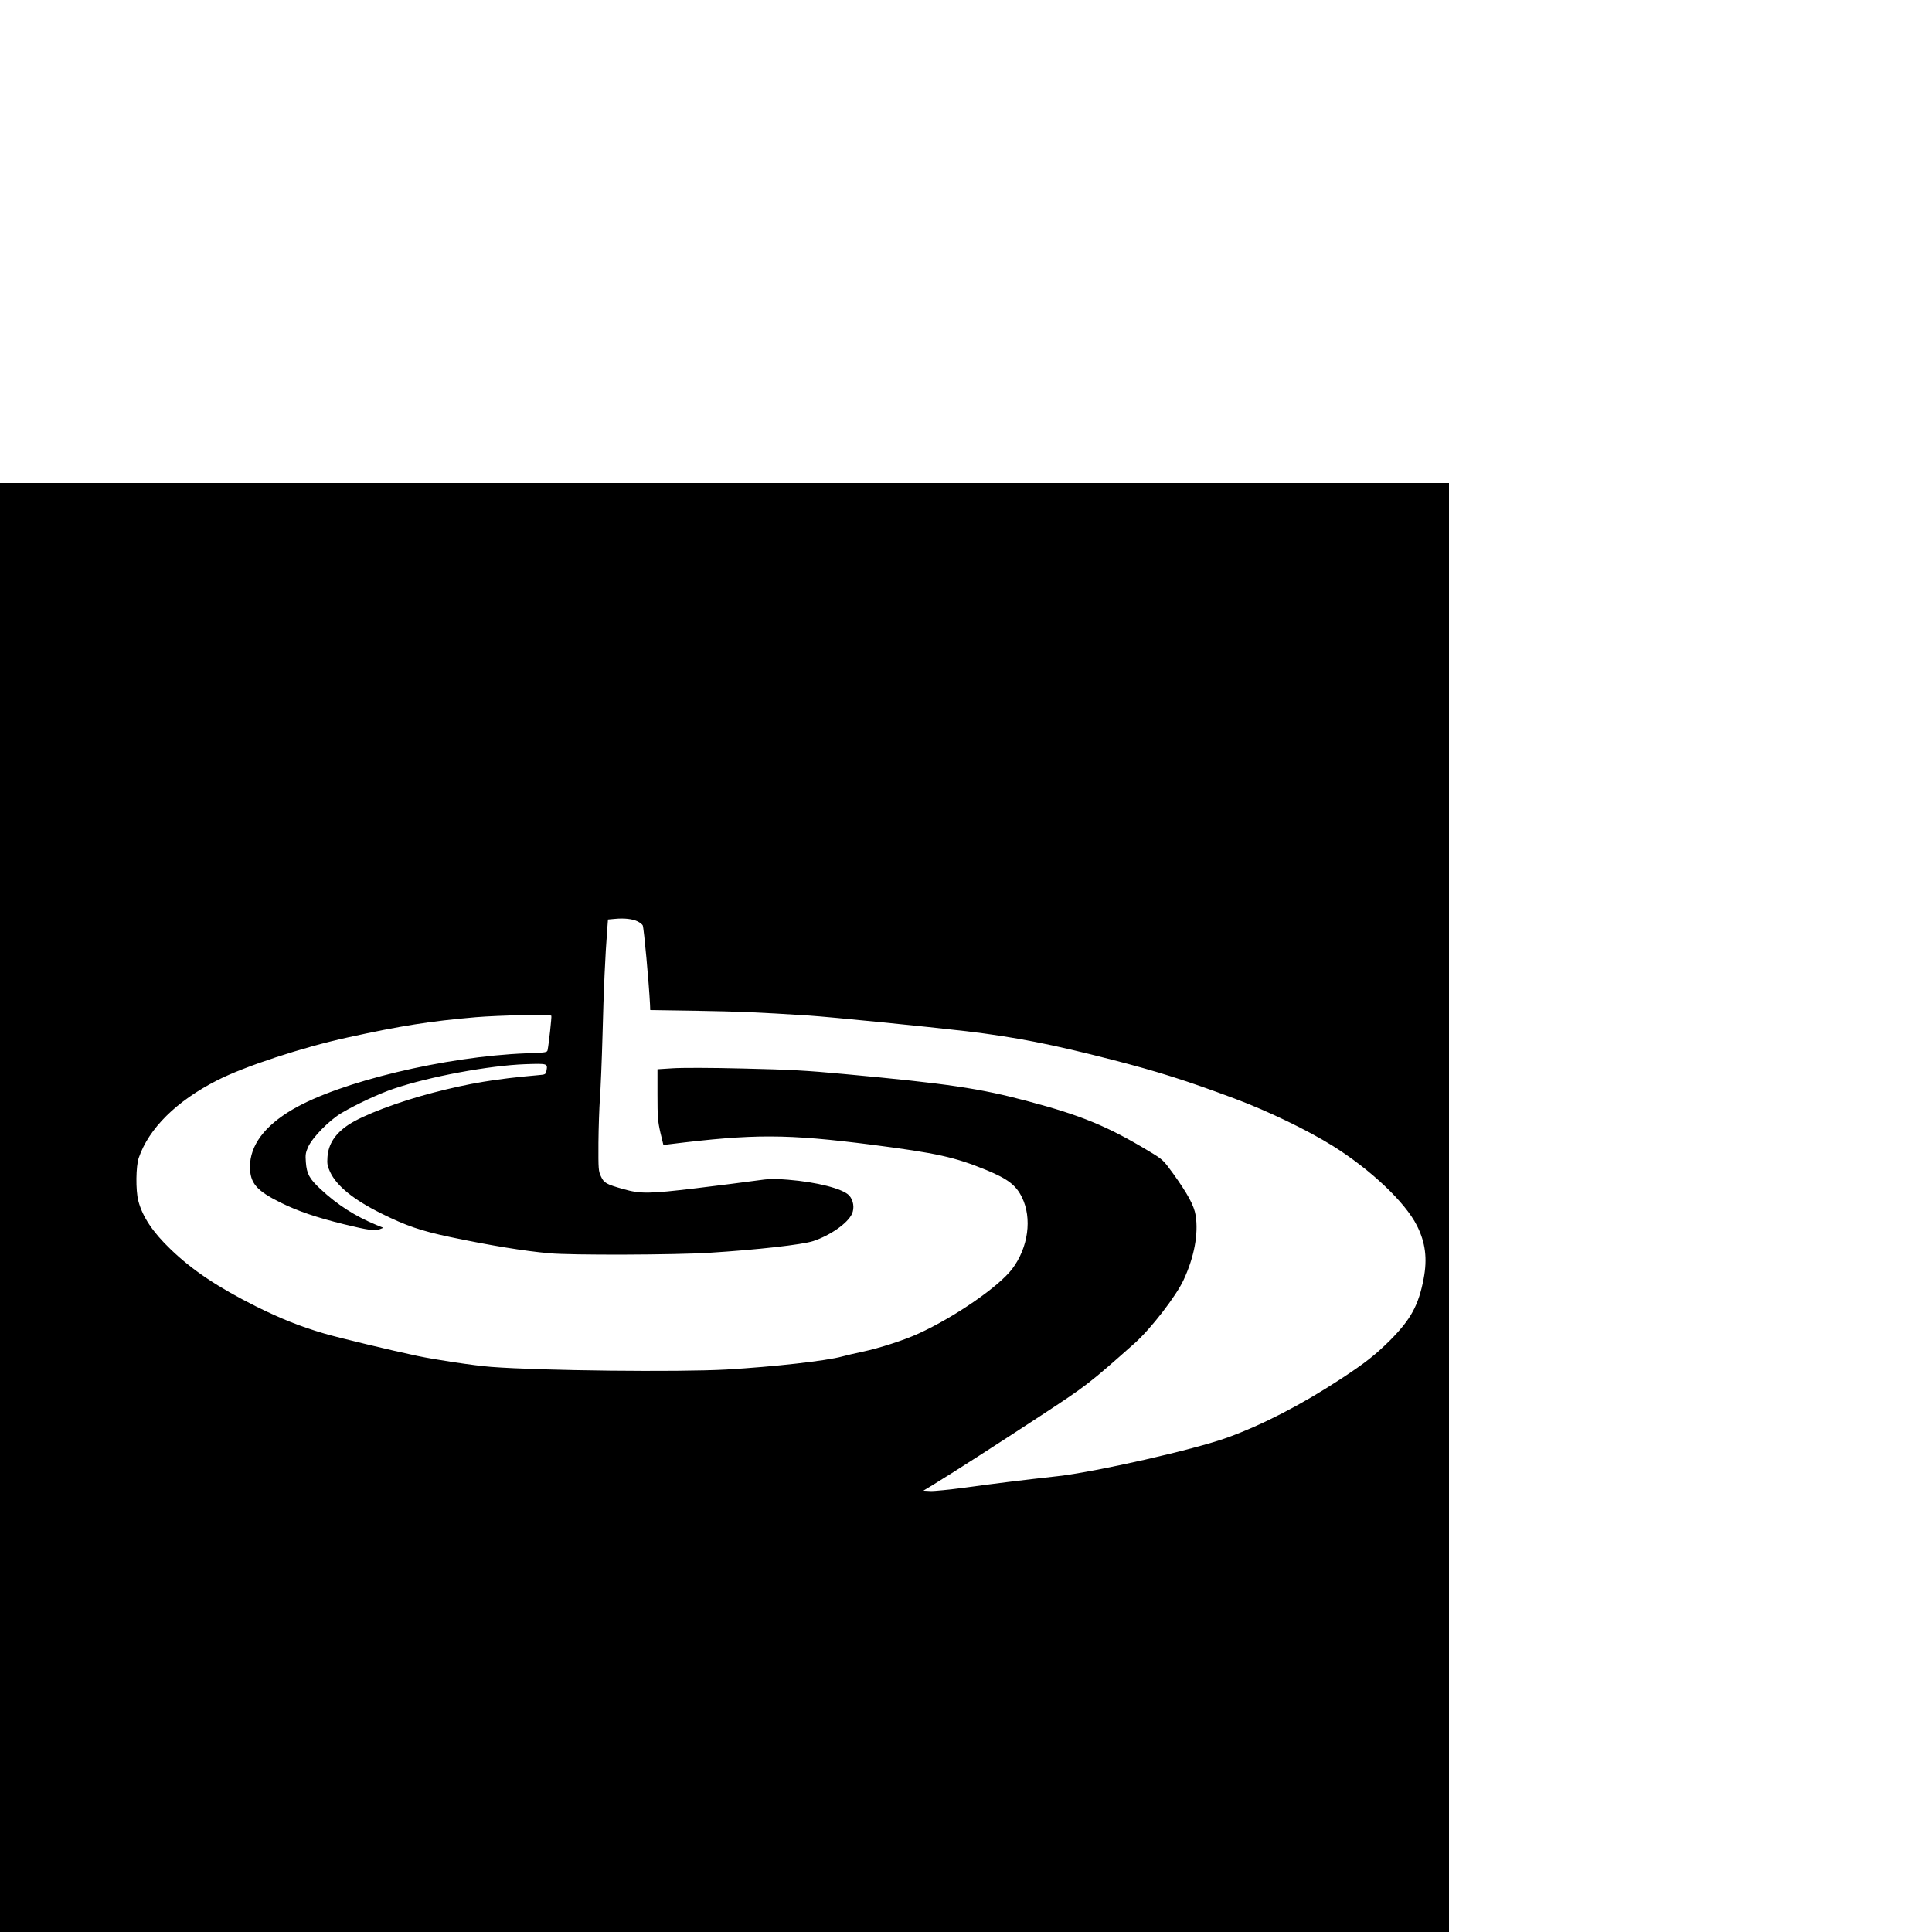 <?xml version="1.0" standalone="no"?>
<!DOCTYPE svg PUBLIC "-//W3C//DTD SVG 20010904//EN"
 "http://www.w3.org/TR/2001/REC-SVG-20010904/DTD/svg10.dtd">
<svg version="1.0" xmlns="http://www.w3.org/2000/svg"
 width="16pt" height="16pt" viewBox="0 0 16 16"
 preserveAspectRatio="xMidYMid meet">
<g transform="translate(0,16) scale(0.001,-0.001)"
fill="#000000" stroke="none">
<path d="M0 6000 l0 -6000 6000 0 6000 0 0 6000 0 6000 -6000 0 -6000 0 0
-6000z m5281 2369 c20 -10 39 -25 42 -33 10 -25 51 -475 60 -651 l2 -50 390
-6 c355 -6 496 -12 920 -39 181 -12 975 -91 1309 -130 401 -48 708 -108 1201
-235 385 -99 621 -174 1020 -323 278 -104 601 -260 813 -392 313 -196 599
-466 696 -659 71 -140 88 -274 56 -441 -42 -220 -106 -337 -279 -511 -121
-120 -208 -189 -412 -322 -320 -210 -644 -377 -933 -482 -276 -100 -1083 -283
-1406 -320 -280 -31 -557 -65 -777 -96 -122 -16 -248 -29 -279 -27 l-57 3 89
54 c167 102 528 334 891 572 373 245 390 258 771 596 133 119 342 389 404 523
88 189 124 381 100 534 -13 82 -66 179 -188 349 -81 111 -82 113 -200 184
-340 205 -560 296 -997 412 -402 108 -668 147 -1522 226 -321 30 -451 37 -840
46 -270 7 -512 7 -585 2 l-125 -8 0 -210 c0 -187 3 -221 24 -314 l25 -103 50
6 c703 87 969 86 1676 -4 540 -70 685 -102 949 -210 177 -73 245 -125 294
-225 86 -174 53 -416 -80 -593 -112 -148 -476 -399 -778 -537 -116 -53 -322
-120 -460 -149 -66 -14 -143 -32 -171 -40 -129 -36 -566 -85 -959 -108 -395
-22 -1533 -10 -1948 22 -134 10 -455 58 -612 91 -204 43 -654 151 -769 185
-201 59 -363 124 -566 225 -317 159 -528 300 -708 474 -148 142 -233 270 -267
402 -22 86 -20 285 4 354 84 245 313 471 649 642 227 116 707 274 1084 356
438 96 676 134 1058 167 193 16 618 25 626 12 4 -7 -21 -235 -31 -284 -4 -20
-13 -21 -177 -27 -670 -26 -1543 -235 -1935 -465 -234 -137 -353 -299 -353
-476 1 -134 54 -197 255 -296 141 -70 297 -123 525 -179 200 -49 255 -56 295
-41 l30 12 -57 23 c-175 72 -324 167 -463 297 -93 86 -115 127 -122 223 -5 63
-2 79 19 127 37 80 175 221 277 281 118 70 310 160 432 201 295 100 789 192
1090 203 183 6 185 6 175 -52 -7 -33 -8 -34 -69 -39 -354 -31 -569 -67 -870
-145 -285 -74 -581 -186 -700 -265 -111 -74 -167 -159 -175 -267 -4 -57 -1
-75 21 -123 54 -117 194 -231 426 -346 203 -101 326 -143 566 -194 328 -69
617 -117 825 -135 176 -17 1042 -14 1325 4 396 25 770 67 860 97 141 47 283
146 320 224 23 49 13 115 -23 154 -53 56 -268 111 -506 130 -118 10 -151 9
-277 -9 -79 -11 -299 -39 -489 -62 -386 -46 -455 -47 -600 -6 -140 40 -158 50
-183 104 -21 45 -22 60 -21 278 1 127 7 291 12 365 6 74 16 315 22 535 9 363
22 654 39 870 l6 80 55 5 c78 8 149 0 191 -21z"/>
</g>
</svg>
